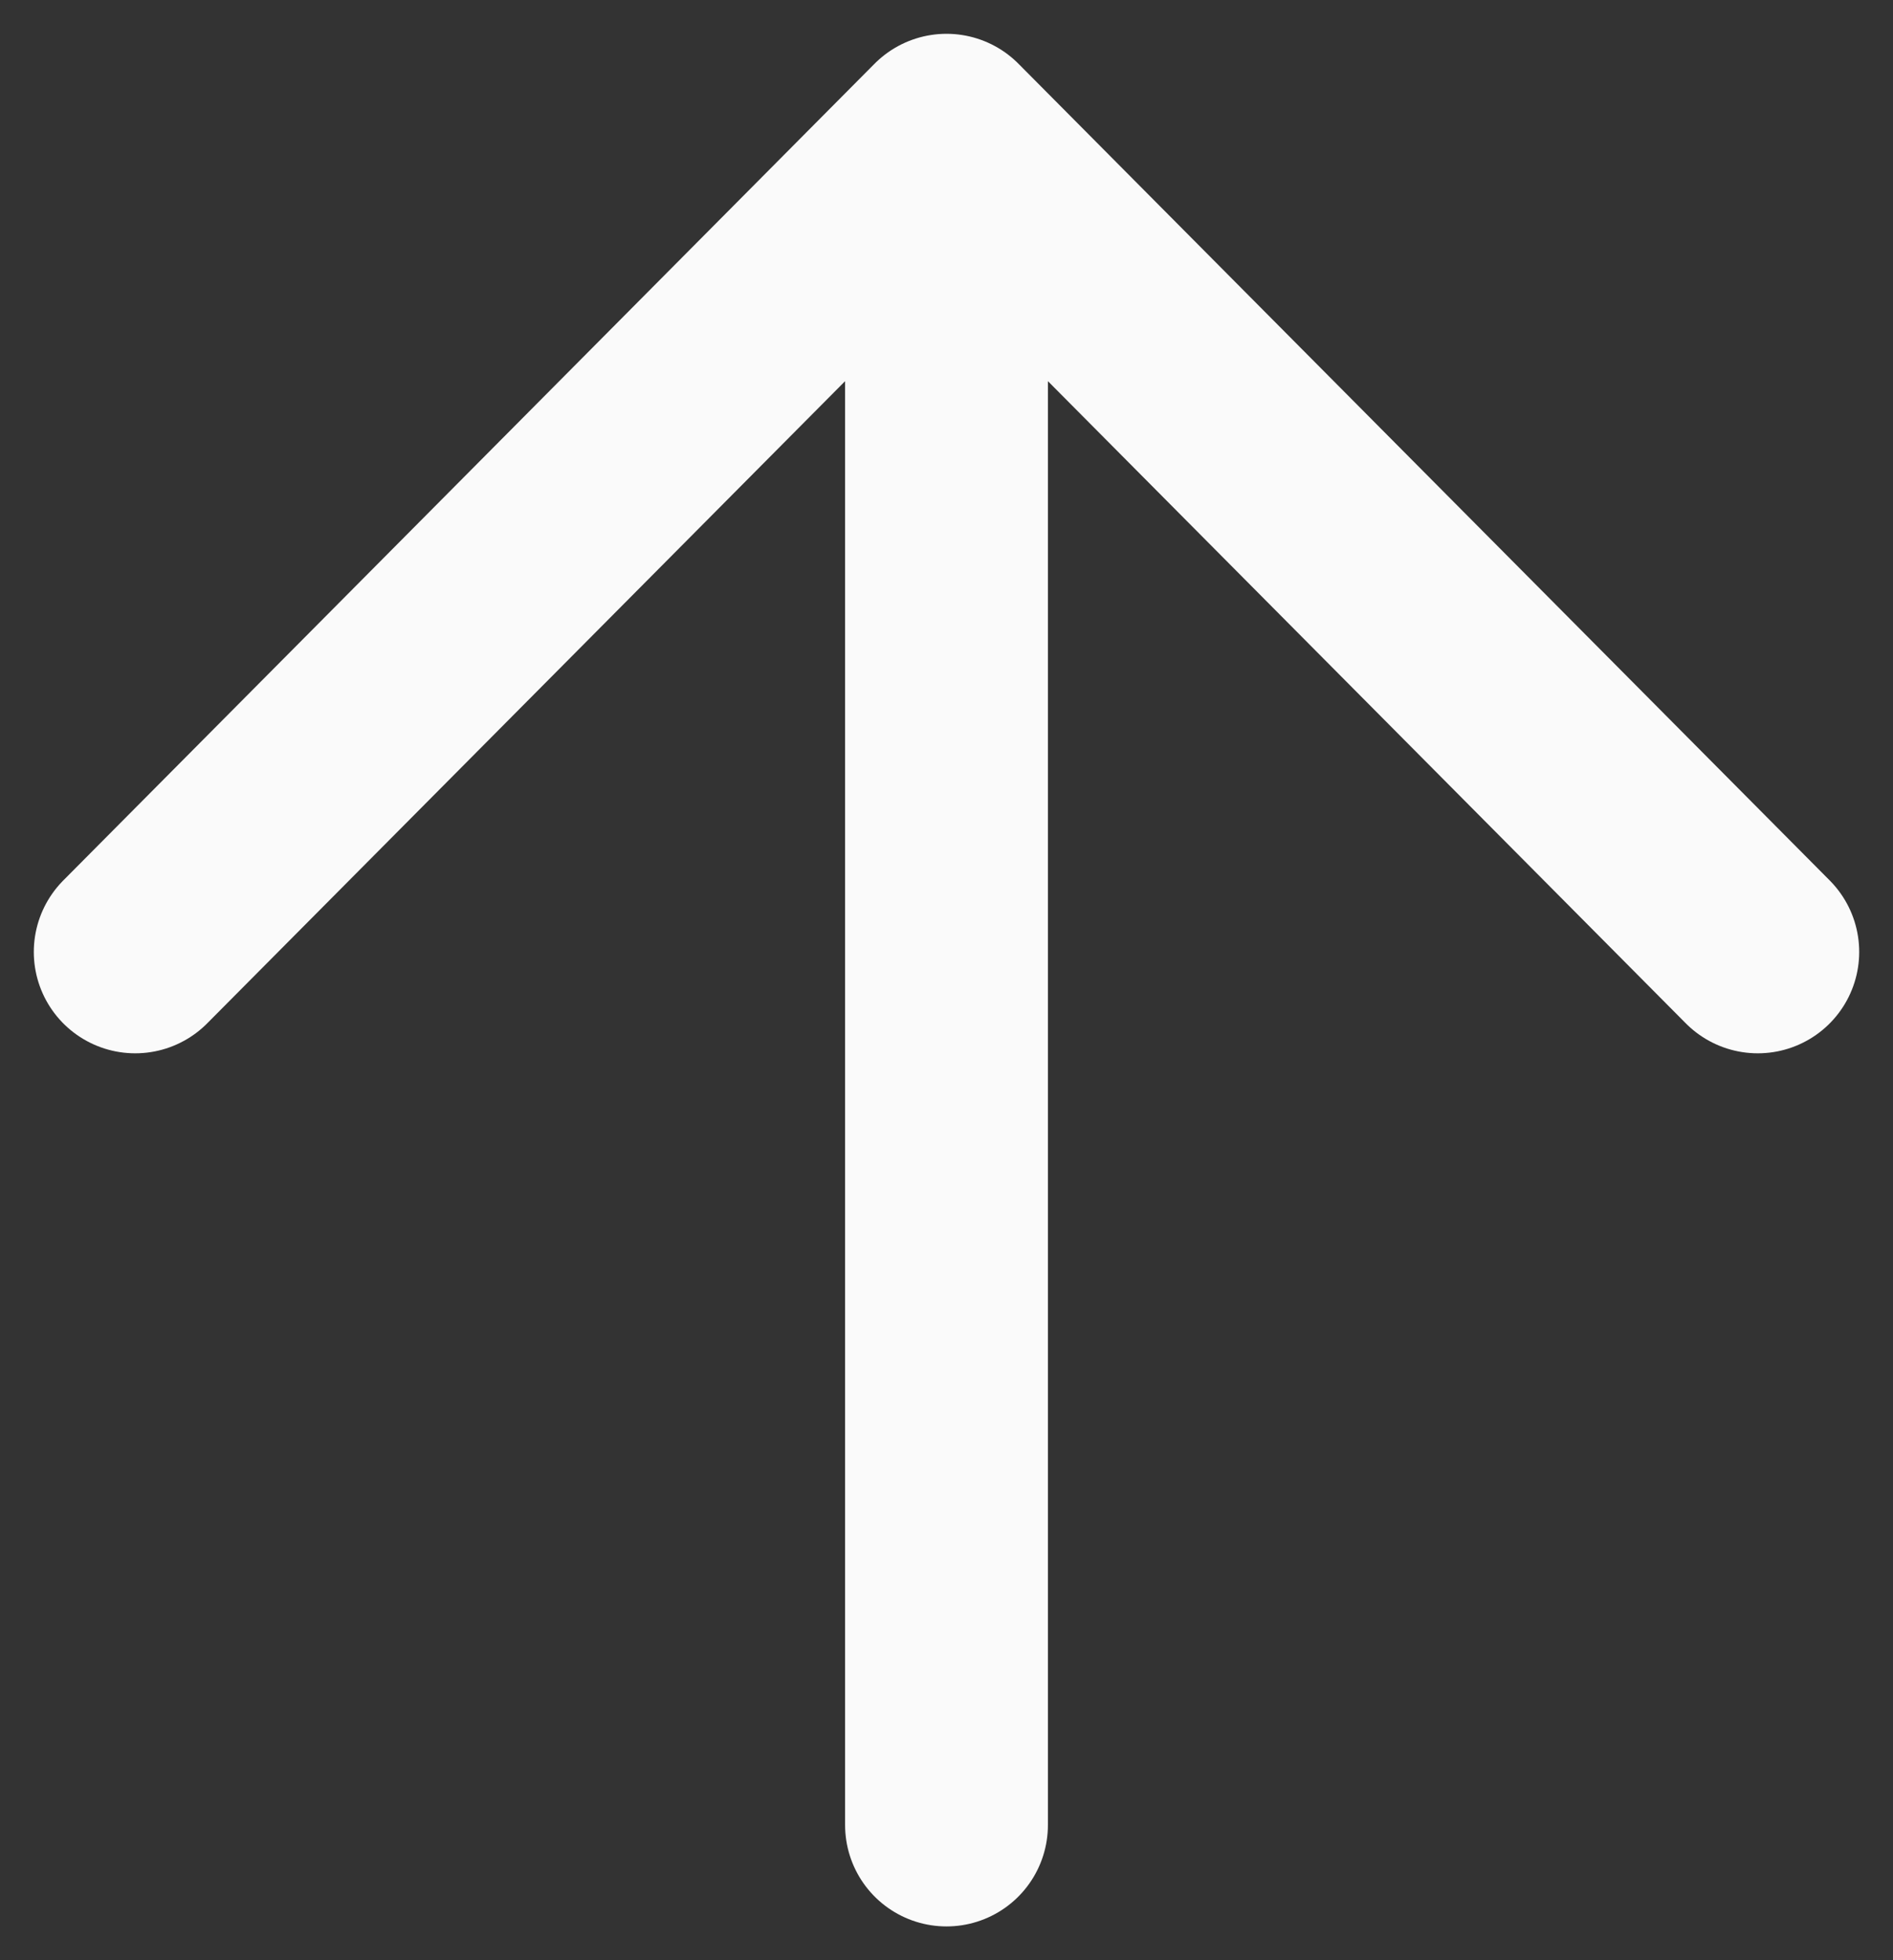 <svg width="28" height="29" viewBox="0 0 28 29" fill="none" xmlns="http://www.w3.org/2000/svg">
<rect x="0" y="0" width="28" height="29" fill="#333333" stroke="none"/>
<path d="M2 14.083L14 2M14 2L26 14.083M14 2V27" stroke="#FAFAFA" stroke-width="3" stroke-linecap="round" stroke-linejoin="round"/>
</svg>
